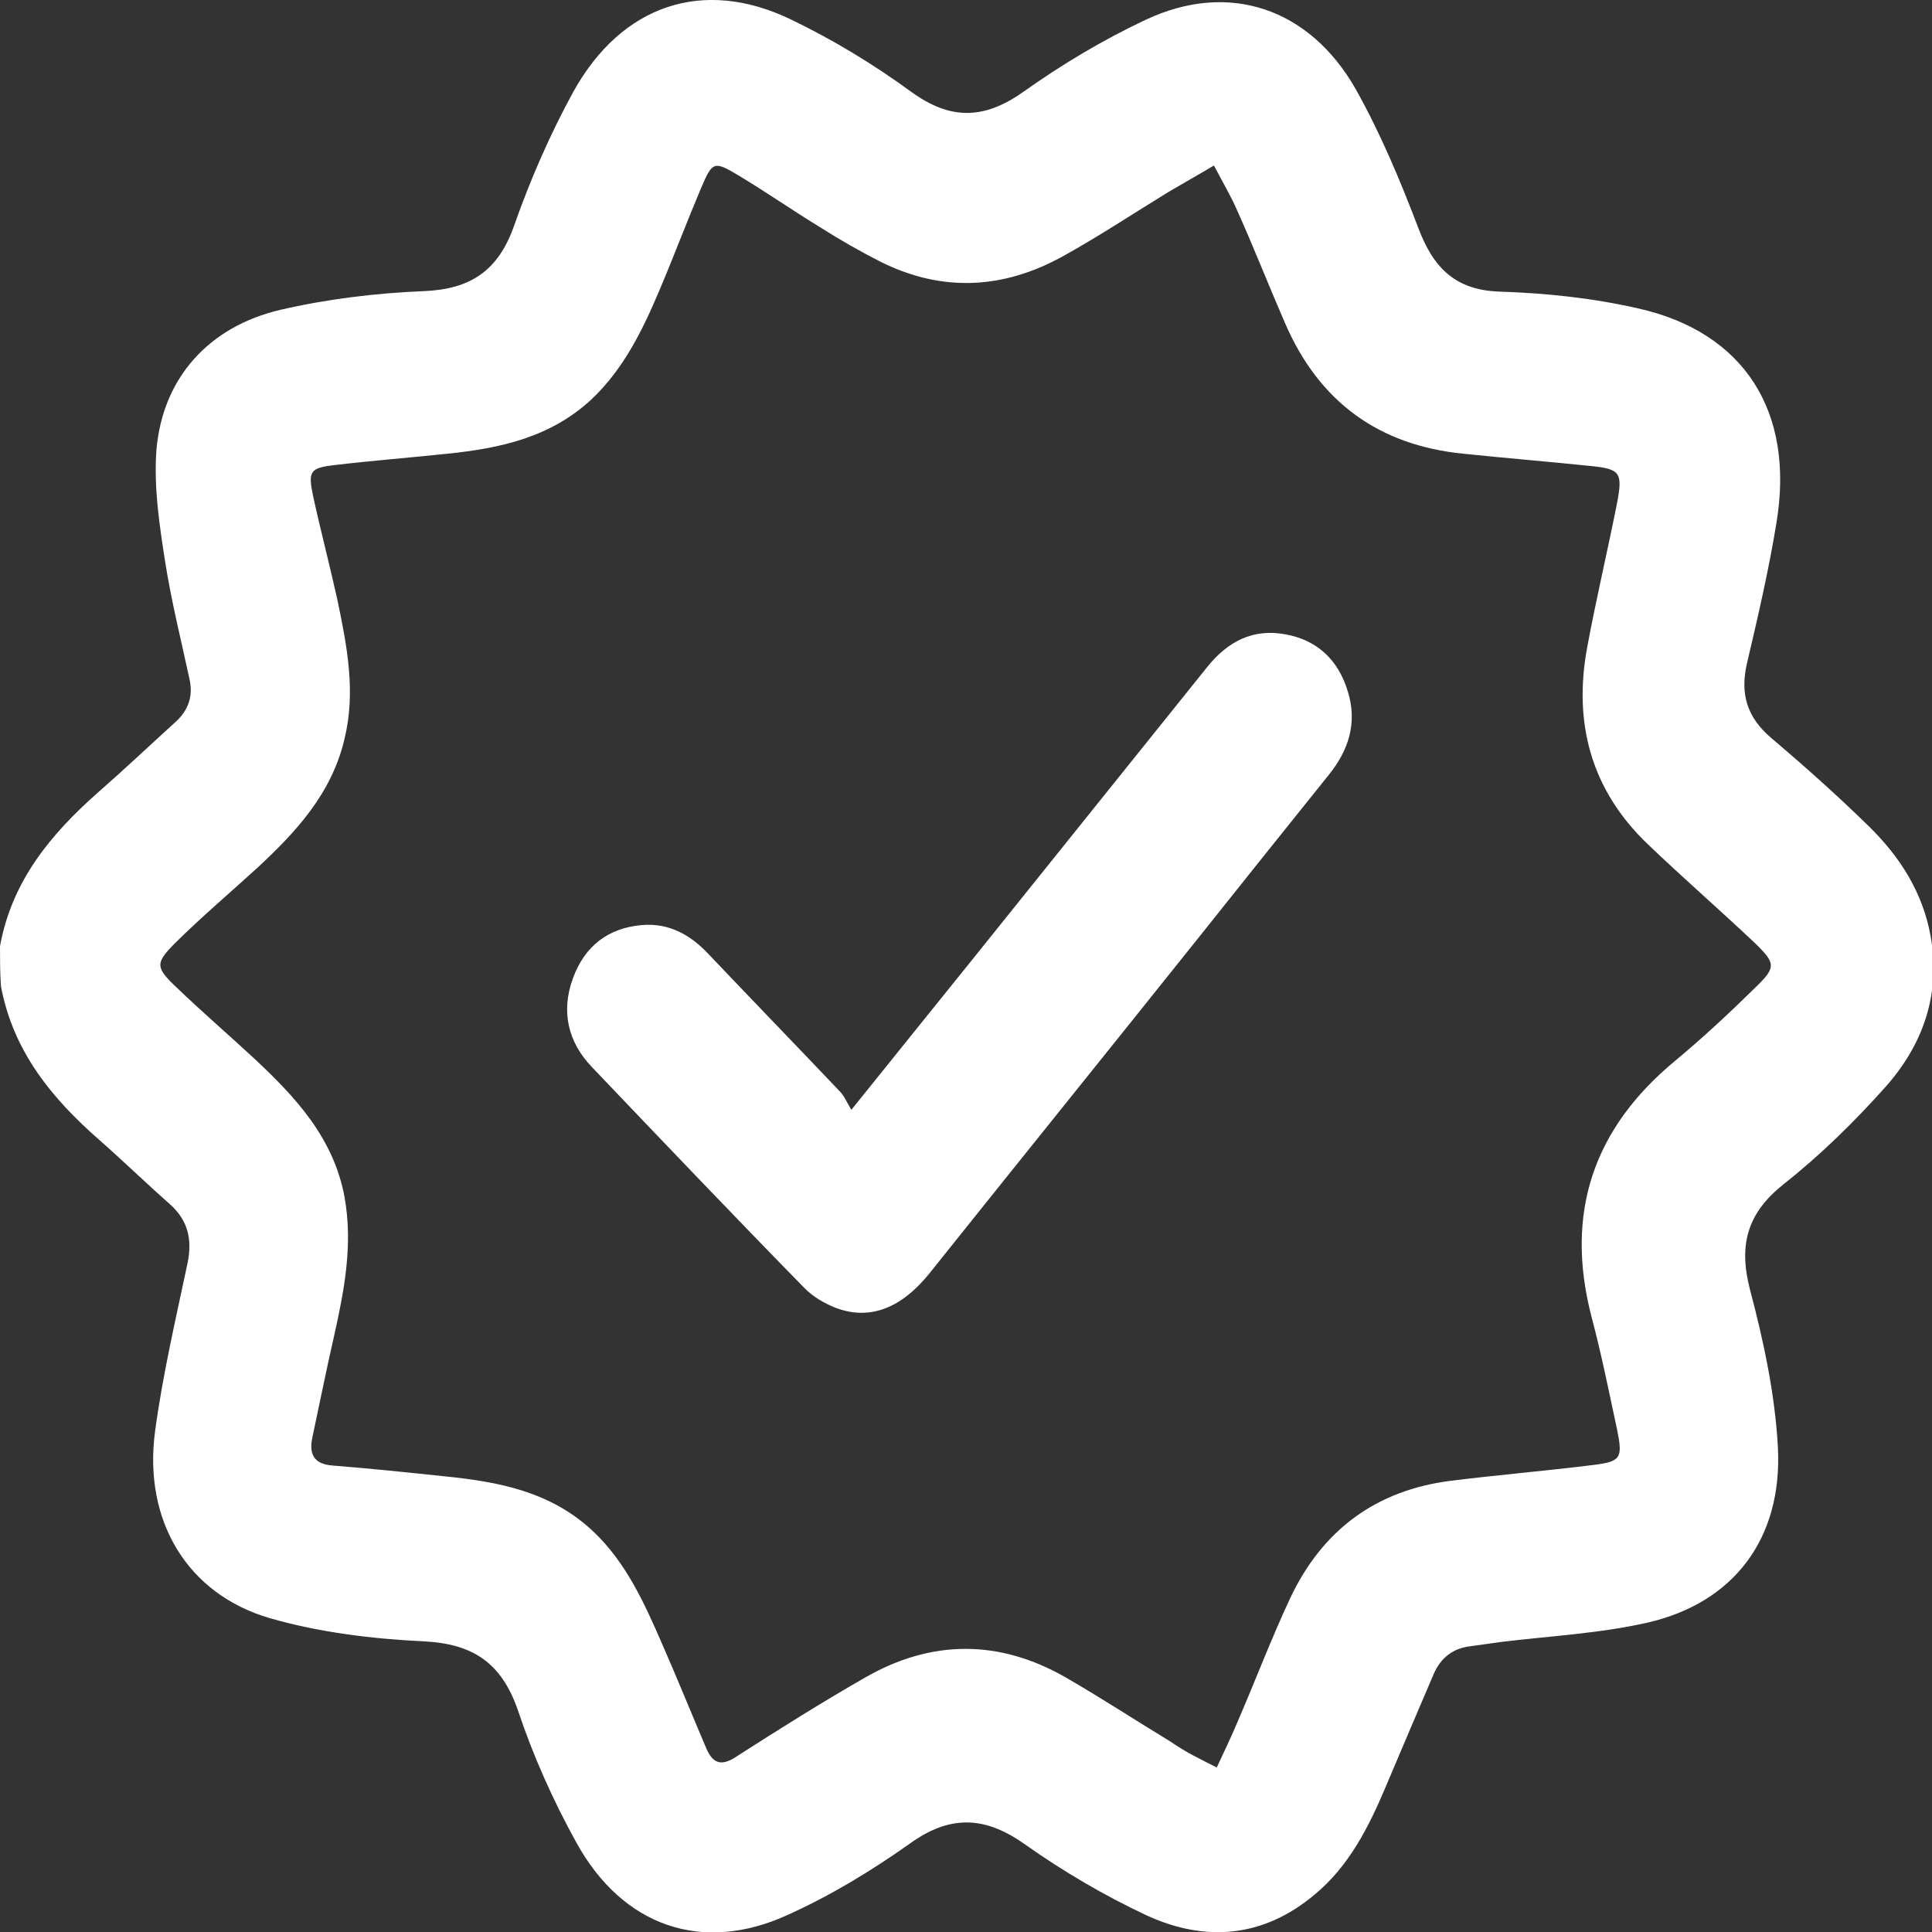 <?xml version="1.0" encoding="UTF-8"?> <svg xmlns="http://www.w3.org/2000/svg" width="64" height="64" viewBox="0 0 64 64" fill="none"><rect x="0" y="0" width="64" height="64" fill="#333333" stroke="none"/> <g clip-path="url(#clip0_144_12)"> <path d="M0 31.347C0.391 29.177 1.691 27.627 3.241 26.256C4.118 25.489 4.964 24.689 5.825 23.906C6.232 23.531 6.405 23.074 6.279 22.503C5.998 21.197 5.669 19.892 5.465 18.57C5.277 17.363 5.089 16.106 5.183 14.899C5.387 12.516 6.921 10.819 9.286 10.264C10.836 9.905 12.449 9.709 14.046 9.644C15.565 9.579 16.505 8.991 17.037 7.457C17.57 5.94 18.227 4.438 18.995 3.035C20.592 0.163 23.285 -0.751 26.183 0.636C27.576 1.305 28.923 2.121 30.176 3.035C31.475 3.982 32.587 3.965 33.887 3.051C35.171 2.138 36.533 1.322 37.958 0.653C40.699 -0.636 43.377 0.261 44.911 2.954C45.725 4.406 46.383 5.972 46.978 7.539C47.479 8.877 48.215 9.611 49.672 9.66C51.206 9.709 52.757 9.872 54.26 10.215C57.768 10.998 59.459 13.626 58.848 17.314C58.597 18.864 58.237 20.414 57.877 21.948C57.627 22.992 57.877 23.776 58.691 24.461C59.788 25.391 60.868 26.354 61.902 27.366C62.919 28.361 63.687 29.536 63.953 31.005C64.297 32.93 63.703 34.594 62.481 35.982C61.432 37.157 60.304 38.266 59.083 39.229C57.893 40.175 57.58 41.22 57.971 42.721C58.425 44.434 58.801 46.197 58.895 47.943C59.052 50.978 57.423 53.099 54.573 53.752C52.991 54.111 51.363 54.193 49.75 54.389C49.405 54.438 49.045 54.486 48.701 54.535C48.137 54.601 47.73 54.911 47.495 55.449C46.963 56.689 46.43 57.946 45.898 59.202C45.334 60.541 44.676 61.83 43.549 62.76C41.842 64.196 39.916 64.343 37.974 63.445C36.58 62.792 35.218 61.993 33.95 61.095C32.618 60.149 31.46 60.116 30.129 61.079C28.86 61.977 27.514 62.792 26.104 63.429C23.27 64.734 20.623 63.82 19.089 61.03C18.322 59.643 17.664 58.174 17.163 56.673C16.615 55.074 15.659 54.454 14.046 54.372C12.34 54.291 10.586 54.078 8.942 53.605C6.201 52.806 4.745 50.374 5.136 47.421C5.387 45.544 5.825 43.684 6.217 41.824C6.373 41.04 6.217 40.42 5.637 39.898C4.839 39.196 4.087 38.462 3.288 37.76C1.723 36.389 0.438 34.839 0.031 32.669C0 32.212 0 31.788 0 31.347ZM40.307 58.55C40.574 57.978 40.808 57.489 41.012 56.999C41.591 55.661 42.108 54.291 42.734 52.953C43.815 50.652 45.616 49.362 48.059 49.053C49.625 48.857 51.206 48.726 52.772 48.53C53.696 48.416 53.759 48.302 53.571 47.372C53.305 46.132 53.054 44.875 52.725 43.635C51.817 40.159 52.803 37.369 55.481 35.149C56.405 34.382 57.298 33.55 58.159 32.702C58.832 32.049 58.832 31.918 58.143 31.249C56.969 30.14 55.748 29.079 54.589 27.969C52.725 26.191 52.099 23.971 52.584 21.409C52.882 19.81 53.258 18.227 53.571 16.645C53.759 15.649 53.665 15.535 52.694 15.437C51.285 15.29 49.875 15.176 48.466 15.029C45.71 14.752 43.705 13.348 42.562 10.688C42.03 9.464 41.544 8.224 40.996 7C40.777 6.495 40.495 6.021 40.213 5.483C39.665 5.809 39.196 6.07 38.726 6.348C37.551 7.066 36.424 7.816 35.218 8.485C33.245 9.579 31.209 9.693 29.158 8.665C28.485 8.322 27.827 7.947 27.185 7.539C26.276 6.984 25.384 6.364 24.46 5.809C23.646 5.32 23.599 5.352 23.223 6.233C22.753 7.343 22.33 8.469 21.86 9.579C21.297 10.917 20.67 12.206 19.606 13.218C18.243 14.491 16.568 14.85 14.829 15.029C13.592 15.16 12.34 15.258 11.102 15.404C10.257 15.502 10.194 15.6 10.382 16.481C10.633 17.624 10.93 18.75 11.181 19.892C11.494 21.393 11.791 22.911 11.416 24.461C10.993 26.289 9.803 27.561 8.519 28.753C7.626 29.569 6.702 30.352 5.841 31.2C5.136 31.902 5.136 32.033 5.841 32.702C6.687 33.517 7.563 34.268 8.425 35.068C9.787 36.341 11.056 37.695 11.416 39.669C11.698 41.252 11.4 42.77 11.056 44.304C10.805 45.397 10.586 46.507 10.351 47.6C10.226 48.171 10.398 48.498 11.009 48.547C12.261 48.645 13.498 48.775 14.736 48.906C16.521 49.085 18.243 49.411 19.637 50.717C20.733 51.745 21.344 53.099 21.939 54.47C22.44 55.612 22.91 56.771 23.395 57.913C23.599 58.386 23.865 58.533 24.366 58.207C25.791 57.293 27.216 56.396 28.672 55.563C30.865 54.307 33.104 54.307 35.296 55.563C36.486 56.249 37.63 56.999 38.788 57.701C39.274 58.044 39.759 58.272 40.307 58.55Z" fill="white"></path> <path d="M28.202 36.765C29.628 34.986 30.912 33.403 32.196 31.804C34.795 28.573 37.379 25.342 39.978 22.111C40.667 21.246 41.513 20.805 42.609 21.018C43.643 21.213 44.332 21.866 44.645 22.894C44.974 23.939 44.676 24.852 44.018 25.668C42.578 27.463 41.137 29.258 39.697 31.07C36.737 34.774 33.761 38.462 30.802 42.166C29.862 43.341 28.813 43.749 27.686 43.325C27.31 43.178 26.918 42.949 26.637 42.656C24.272 40.24 21.939 37.793 19.605 35.345C18.823 34.529 18.572 33.517 18.979 32.408C19.37 31.331 20.154 30.743 21.25 30.645C22.142 30.564 22.863 30.955 23.473 31.608C24.914 33.126 26.355 34.611 27.795 36.128C27.952 36.275 28.046 36.504 28.202 36.765Z" fill="white"></path> </g> <defs> <clipPath id="clip0_144_12"> <rect width="64" height="64" fill="white"></rect> </clipPath> </defs> </svg> 